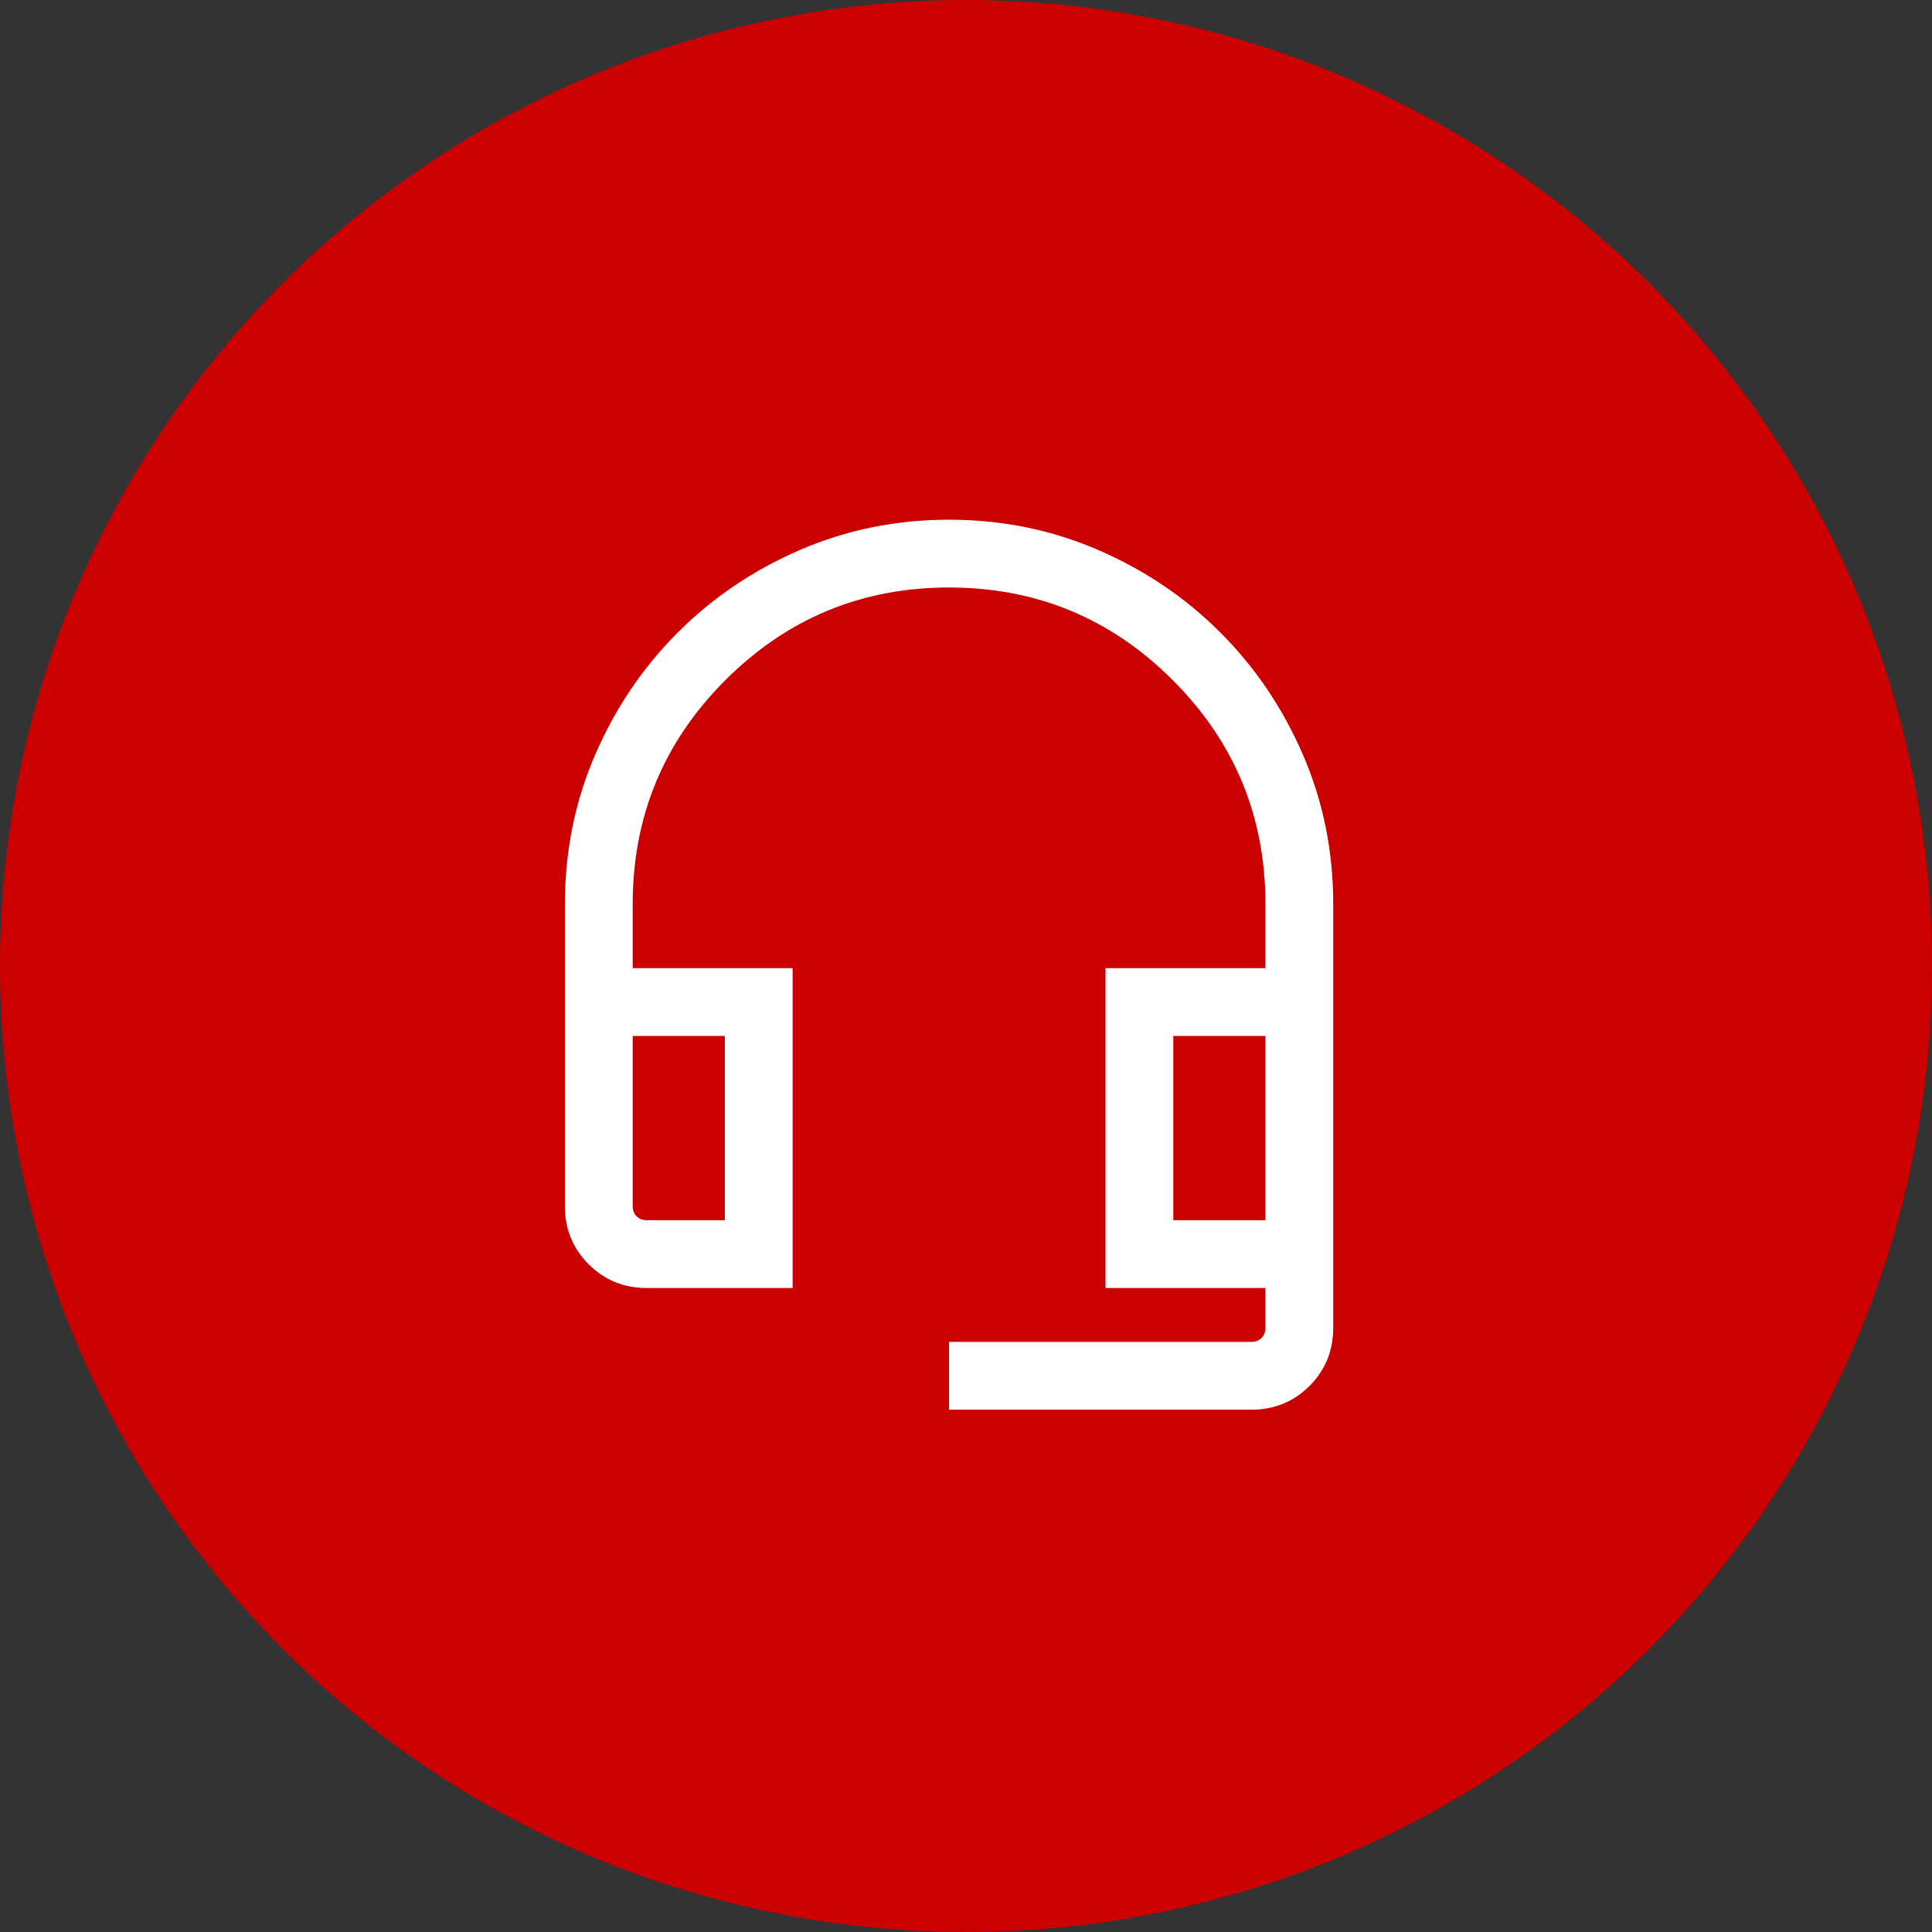 <svg width="57" height="57" viewBox="0 0 57 57" fill="none" xmlns="http://www.w3.org/2000/svg">
<rect x="0" y="0" width="57" height="57" fill="#333333" stroke="none"/>
<circle cx="28.5" cy="28.5" r="28.5" fill="#CC0000"/>
<mask id="mask0_425_3602" style="mask-type:alpha" maskUnits="userSpaceOnUse" x="12" y="12" width="32" height="32">
<rect x="12" y="12" width="32" height="32" fill="#D9D9D9"/>
</mask>
<g mask="url(#mask0_425_3602)">
<path d="M28 41.59V39.59H36.923C37.043 39.59 37.141 39.551 37.218 39.474C37.295 39.397 37.334 39.299 37.334 39.179V38H32.616V28.564H37.334V26.667C37.334 24.089 36.422 21.889 34.6 20.067C32.778 18.244 30.578 17.333 28 17.333C25.422 17.333 23.223 18.244 21.4 20.067C19.578 21.889 18.667 24.089 18.667 26.667V28.564H23.385V38H19.077C18.404 38 17.834 37.767 17.367 37.3C16.9 36.833 16.667 36.263 16.667 35.59V26.667C16.667 25.108 16.964 23.641 17.559 22.267C18.154 20.892 18.966 19.691 19.995 18.662C21.024 17.632 22.226 16.82 23.6 16.226C24.975 15.631 26.441 15.333 28 15.333C29.559 15.333 31.026 15.631 32.4 16.226C33.775 16.82 34.976 17.632 36.005 18.662C37.034 19.691 37.846 20.892 38.441 22.267C39.036 23.641 39.334 25.108 39.334 26.667V39.179C39.334 39.853 39.1 40.423 38.634 40.89C38.167 41.356 37.597 41.59 36.923 41.59H28ZM19.077 36H21.385V30.564H18.667V35.59C18.667 35.709 18.705 35.808 18.782 35.885C18.859 35.961 18.958 36 19.077 36ZM34.616 36H37.334V30.564H34.616V36Z" fill="white"/>
</g>
</svg>
